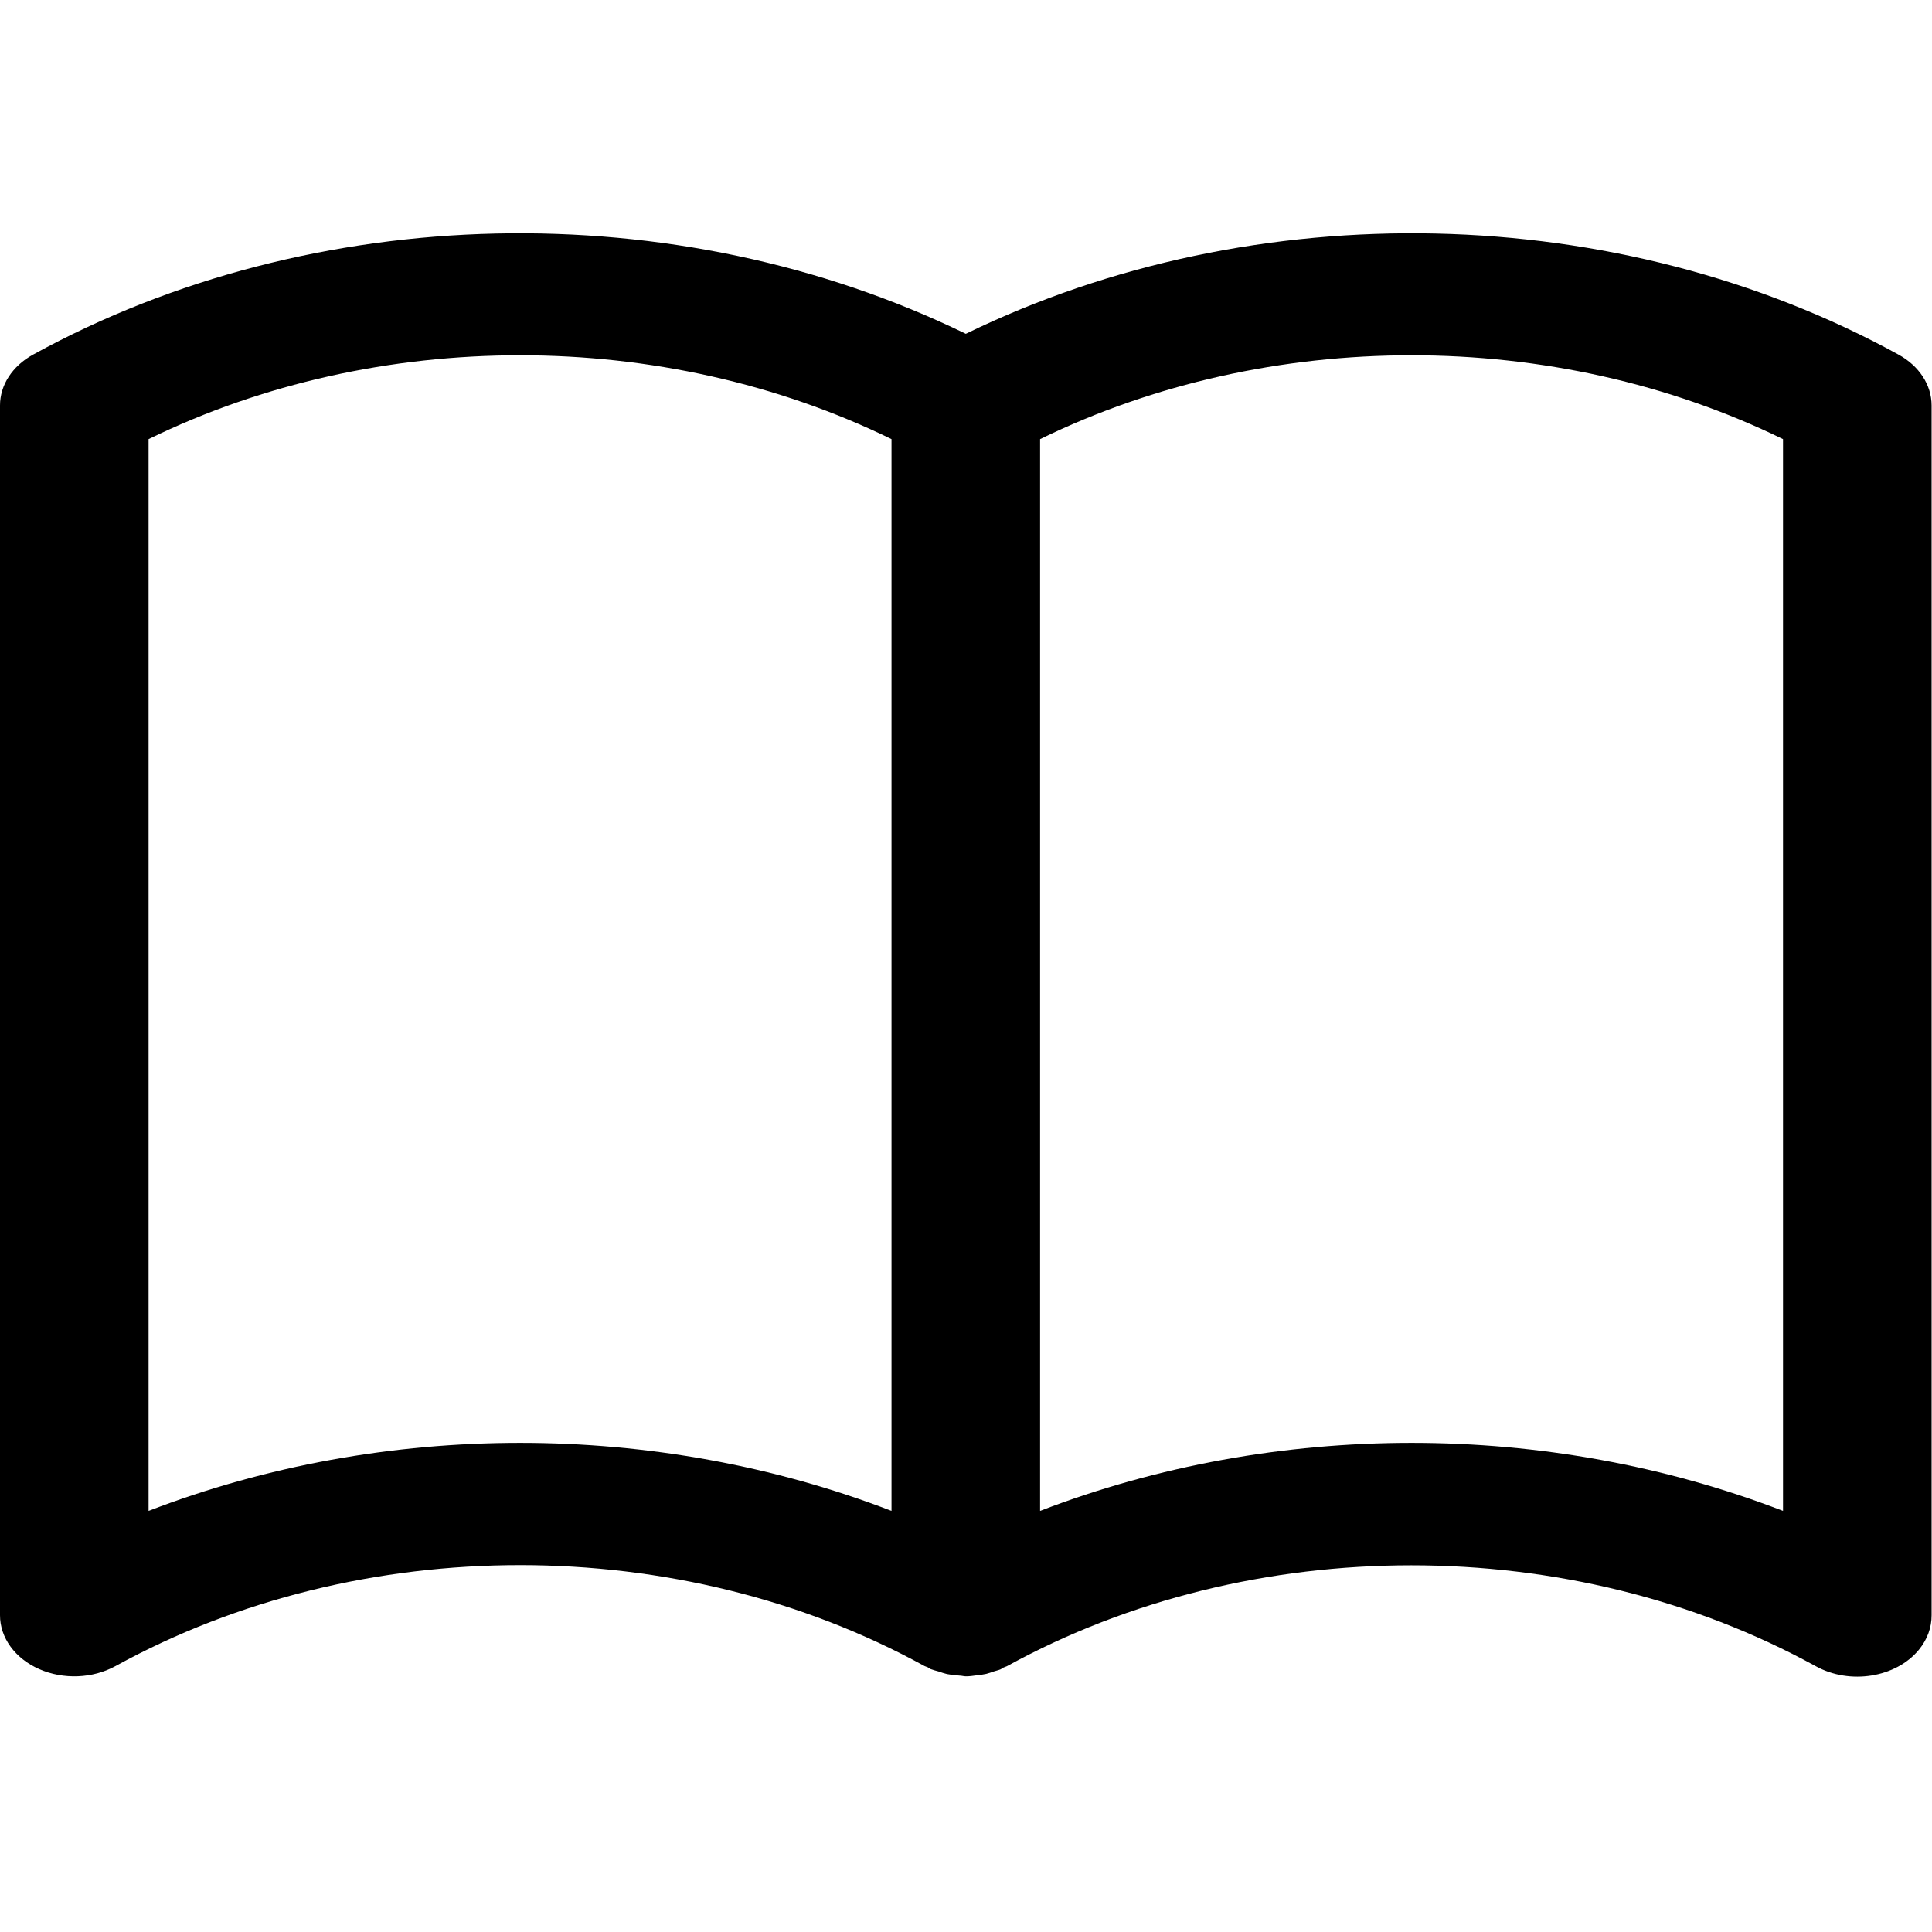 <?xml version="1.0" encoding="UTF-8" standalone="no"?>
<!DOCTYPE svg PUBLIC "-//W3C//DTD SVG 1.1//EN" "http://www.w3.org/Graphics/SVG/1.1/DTD/svg11.dtd">
<svg class="icon-book" width="100%" height="100%" viewBox="0 0 478 478" version="1.1" xmlns="http://www.w3.org/2000/svg" xmlns:xlink="http://www.w3.org/1999/xlink" xml:space="preserve" xmlns:serif="http://www.serif.com/" style="fill-rule:evenodd;clip-rule:evenodd;stroke-linejoin:round;stroke-miterlimit:2;">
    <g transform="matrix(1,0,0,1,-746.27,0)">
        <g id="book" transform="matrix(1,0,0,1,746.27,0)">
            <rect x="0" y="0" width="477.867" height="477.867" style="fill:none;"/>
            <clipPath id="_clip1">
                <rect x="0" y="0" width="477.867" height="477.867"/>
            </clipPath>
            <g clip-path="url(#_clip1)">
                <g transform="matrix(1.077,0,0,0.885,1.88354e-05,39.919)">
                    <path d="M436.139,54.036C371.791,11.007 288.455,8.744 221.867,48.216C155.278,8.744 71.942,11.007 7.595,54.036C2.849,57.202 -0.001,62.531 0,68.236L0,406.446C-0.009,412.748 3.456,418.541 9.011,421.516C14.563,424.487 21.301,424.159 26.538,420.663C82.776,383.032 156.156,383.032 212.394,420.663C212.616,420.817 212.872,420.851 213.094,420.987C213.316,421.124 213.555,421.362 213.811,421.516C214.407,421.771 215.017,421.993 215.637,422.182C216.257,422.464 216.896,422.703 217.548,422.899C218.491,423.117 219.45,423.26 220.415,423.326C220.91,423.326 221.371,423.531 221.866,423.531L222.293,423.531C222.866,423.489 223.435,423.415 224,423.309C224.864,423.222 225.72,423.068 226.56,422.848C227.141,422.658 227.711,422.436 228.267,422.182C228.796,421.96 229.359,421.841 229.871,421.568C230.11,421.431 230.298,421.227 230.537,421.073C230.776,420.919 231.049,420.868 231.288,420.715C287.526,383.084 360.906,383.084 417.144,420.715C424.966,425.975 435.57,423.898 440.83,416.076C442.743,413.231 443.755,409.876 443.734,406.447L443.734,68.236C443.734,62.531 440.884,57.202 436.139,54.036ZM204.8,377.279C150.735,351.93 88.198,351.93 34.133,377.279L34.133,77.656C86.731,46.406 152.202,46.406 204.8,77.656L204.8,377.279ZM409.6,377.279C355.535,351.93 292.998,351.93 238.933,377.279L238.933,77.656C291.53,46.406 357.002,46.406 409.6,77.656L409.6,377.279Z" style="fill-rule:nonzero;"/>
                </g>
            </g>
        </g>
    </g>
</svg>
